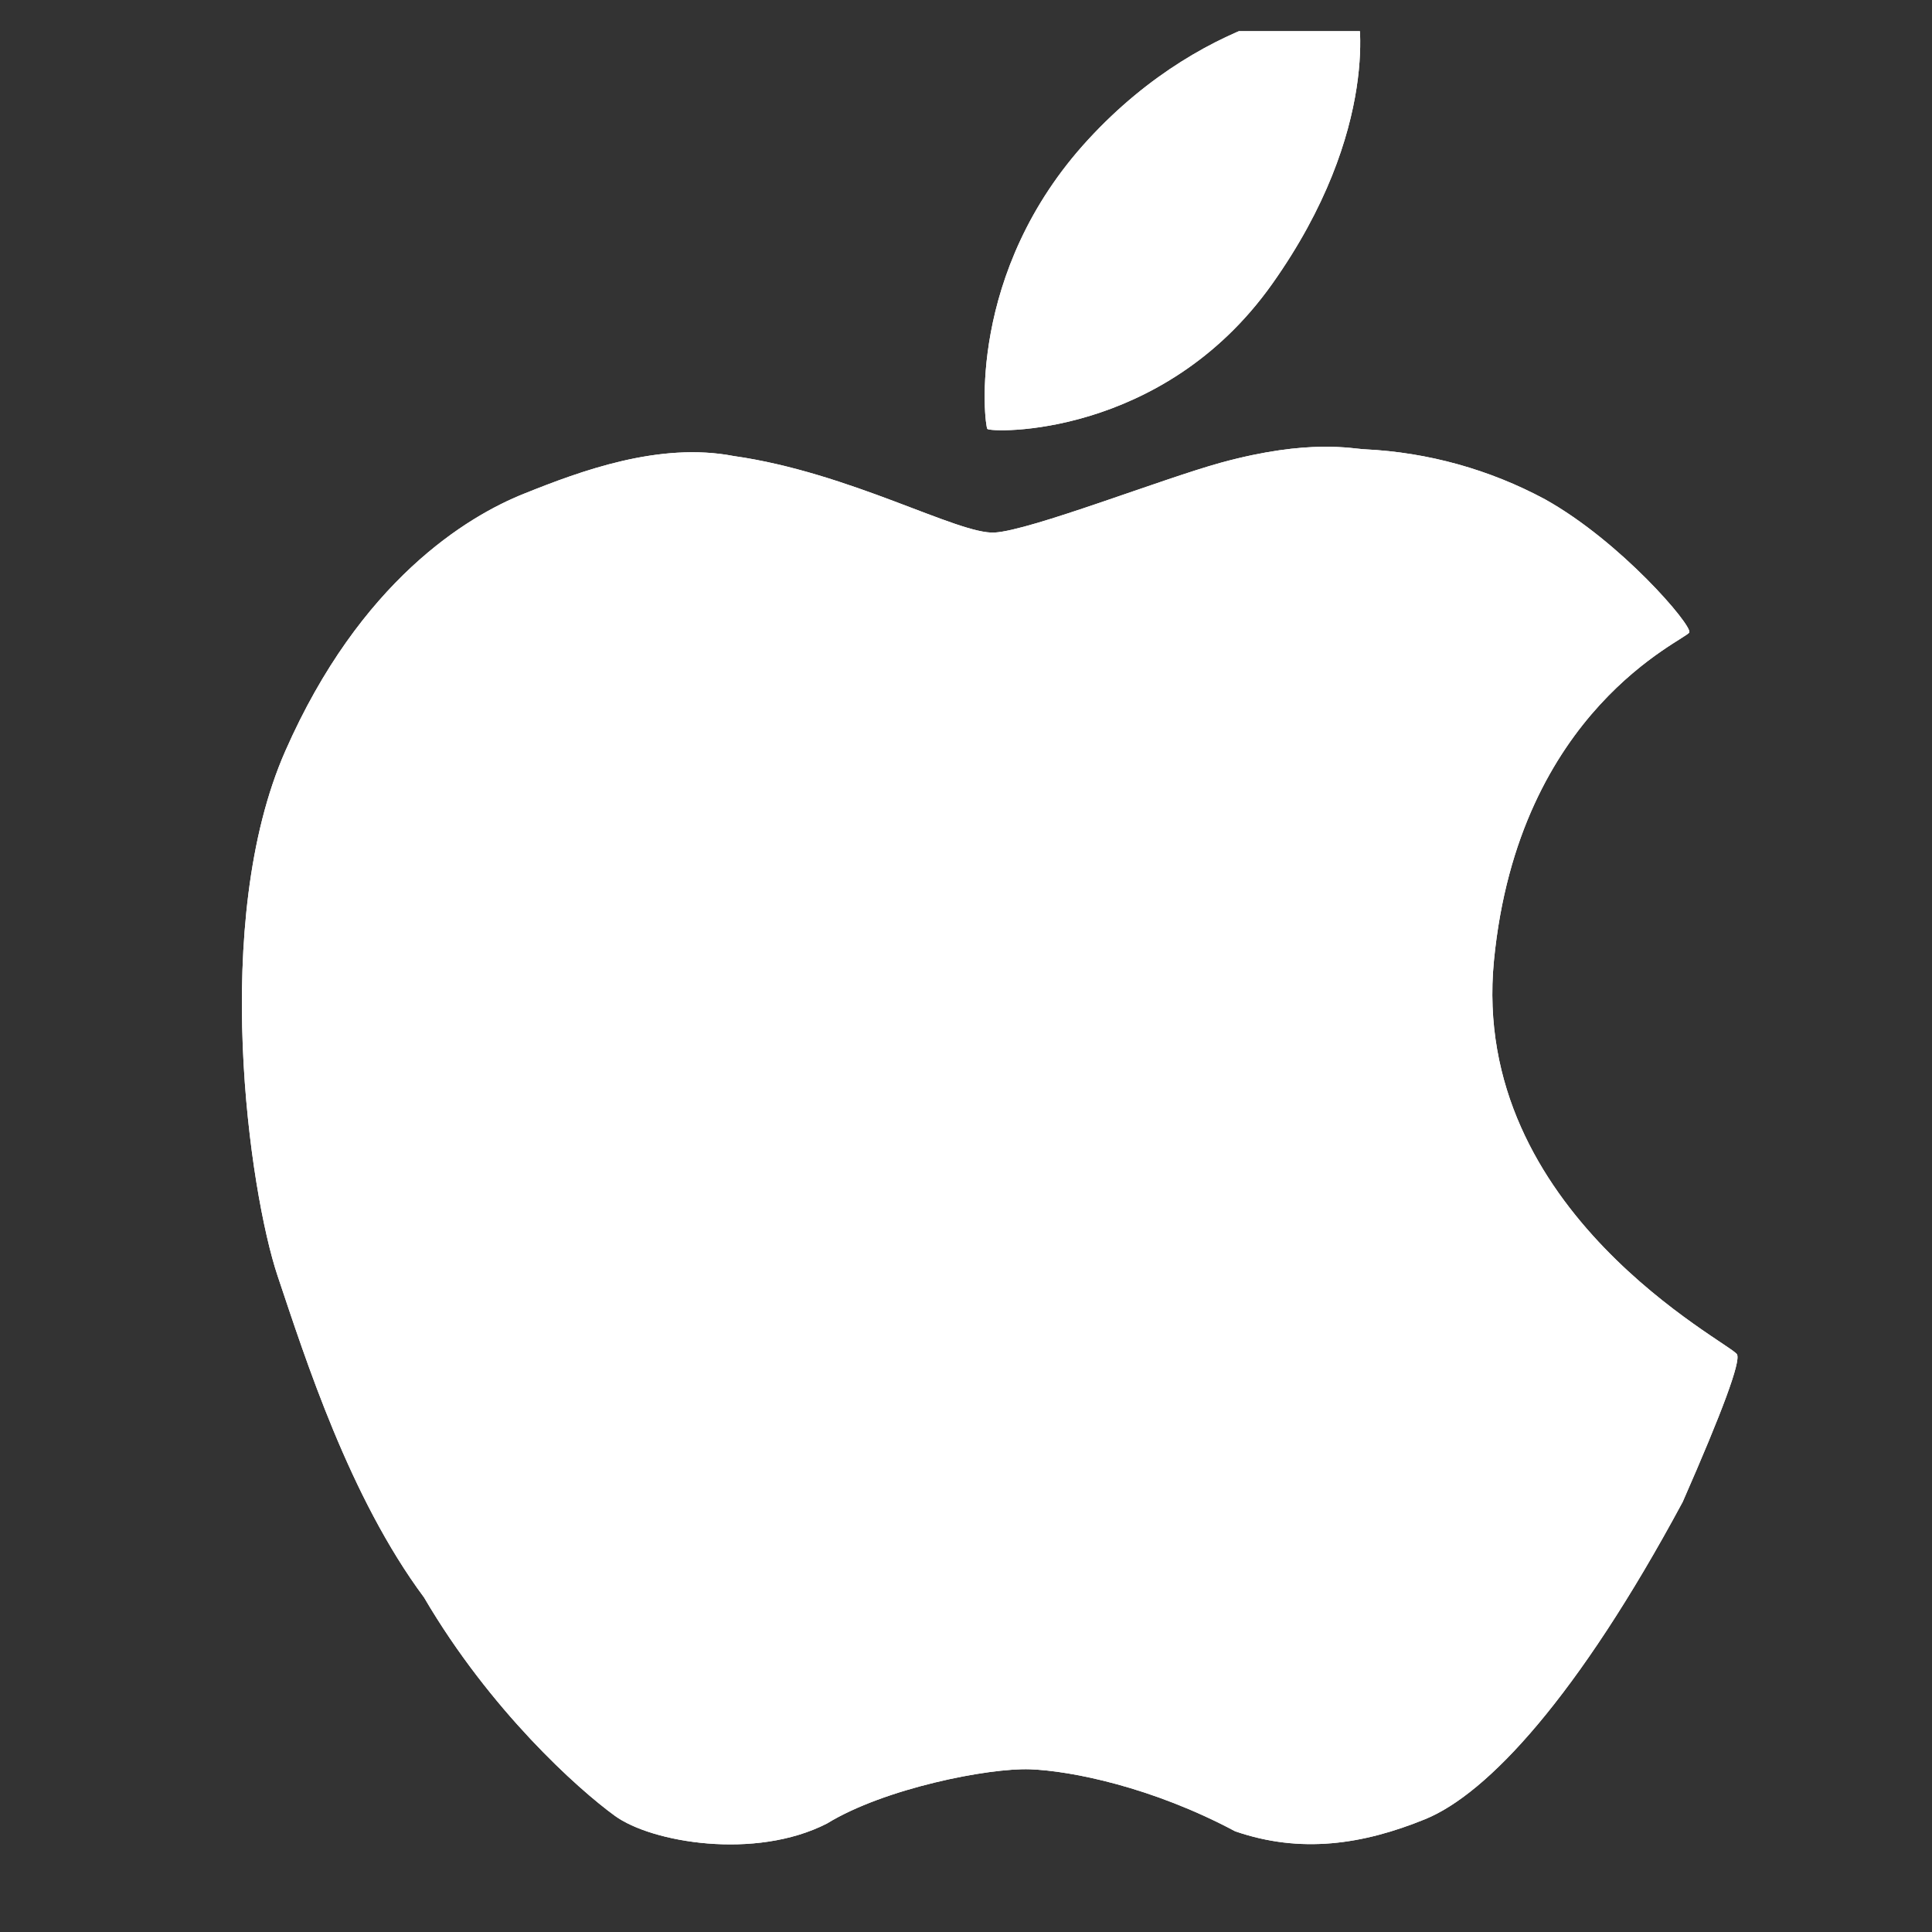 <svg width="23" height="23" viewBox="0 0 23 23" fill="none" xmlns="http://www.w3.org/2000/svg">
<rect x="0" y="0" width="23" height="23" fill="#333333" stroke="none"/>
<g clip-path="url(#clip0_223_1030)">
<path d="M16.14 0.054C16.094 0.002 14.416 0.075 12.956 1.66C11.496 3.243 11.721 5.059 11.754 5.106C11.786 5.152 13.835 5.225 15.143 3.383C16.451 1.54 16.187 0.108 16.14 0.054ZM20.679 16.124C20.613 15.992 17.495 14.434 17.785 11.437C18.076 8.439 20.079 7.617 20.111 7.528C20.142 7.439 19.293 6.446 18.393 5.944C17.733 5.589 17.002 5.386 16.253 5.349C16.105 5.345 15.591 5.219 14.535 5.508C13.839 5.699 12.271 6.315 11.84 6.34C11.407 6.364 10.12 5.625 8.735 5.429C7.849 5.258 6.909 5.608 6.237 5.878C5.566 6.146 4.289 6.911 3.396 8.942C2.503 10.972 2.97 14.187 3.304 15.187C3.639 16.186 4.16 17.822 5.048 19.017C5.837 20.364 6.883 21.3 7.32 21.617C7.757 21.935 8.99 22.146 9.844 21.709C10.532 21.287 11.773 21.045 12.263 21.063C12.752 21.081 13.716 21.274 14.704 21.801C15.486 22.071 16.225 21.959 16.966 21.657C17.707 21.355 18.78 20.207 20.032 17.88C20.507 16.798 20.723 16.213 20.679 16.124Z" fill="white"/>
<path d="M16.14 0.054C16.094 0.002 14.416 0.075 12.956 1.66C11.496 3.243 11.721 5.059 11.754 5.106C11.786 5.152 13.835 5.225 15.143 3.383C16.451 1.54 16.187 0.108 16.14 0.054ZM20.679 16.124C20.613 15.992 17.495 14.434 17.785 11.437C18.076 8.439 20.079 7.617 20.111 7.528C20.142 7.439 19.293 6.446 18.393 5.944C17.733 5.589 17.002 5.386 16.253 5.349C16.105 5.345 15.591 5.219 14.535 5.508C13.839 5.699 12.271 6.315 11.84 6.34C11.407 6.364 10.12 5.625 8.735 5.429C7.849 5.258 6.909 5.608 6.237 5.878C5.566 6.146 4.289 6.911 3.396 8.942C2.503 10.972 2.97 14.187 3.304 15.187C3.639 16.186 4.16 17.822 5.048 19.017C5.837 20.364 6.883 21.3 7.32 21.617C7.757 21.935 8.99 22.146 9.844 21.709C10.532 21.287 11.773 21.045 12.263 21.063C12.752 21.081 13.716 21.274 14.704 21.801C15.486 22.071 16.225 21.959 16.966 21.657C17.707 21.355 18.78 20.207 20.032 17.88C20.507 16.798 20.723 16.213 20.679 16.124Z" fill="white"/>
</g>
<defs>
<clipPath id="clip0_223_1030">
<rect width="21.914" height="21.914" fill="white" transform="translate(0.826 0.371)"/>
</clipPath>
</defs>
</svg>
